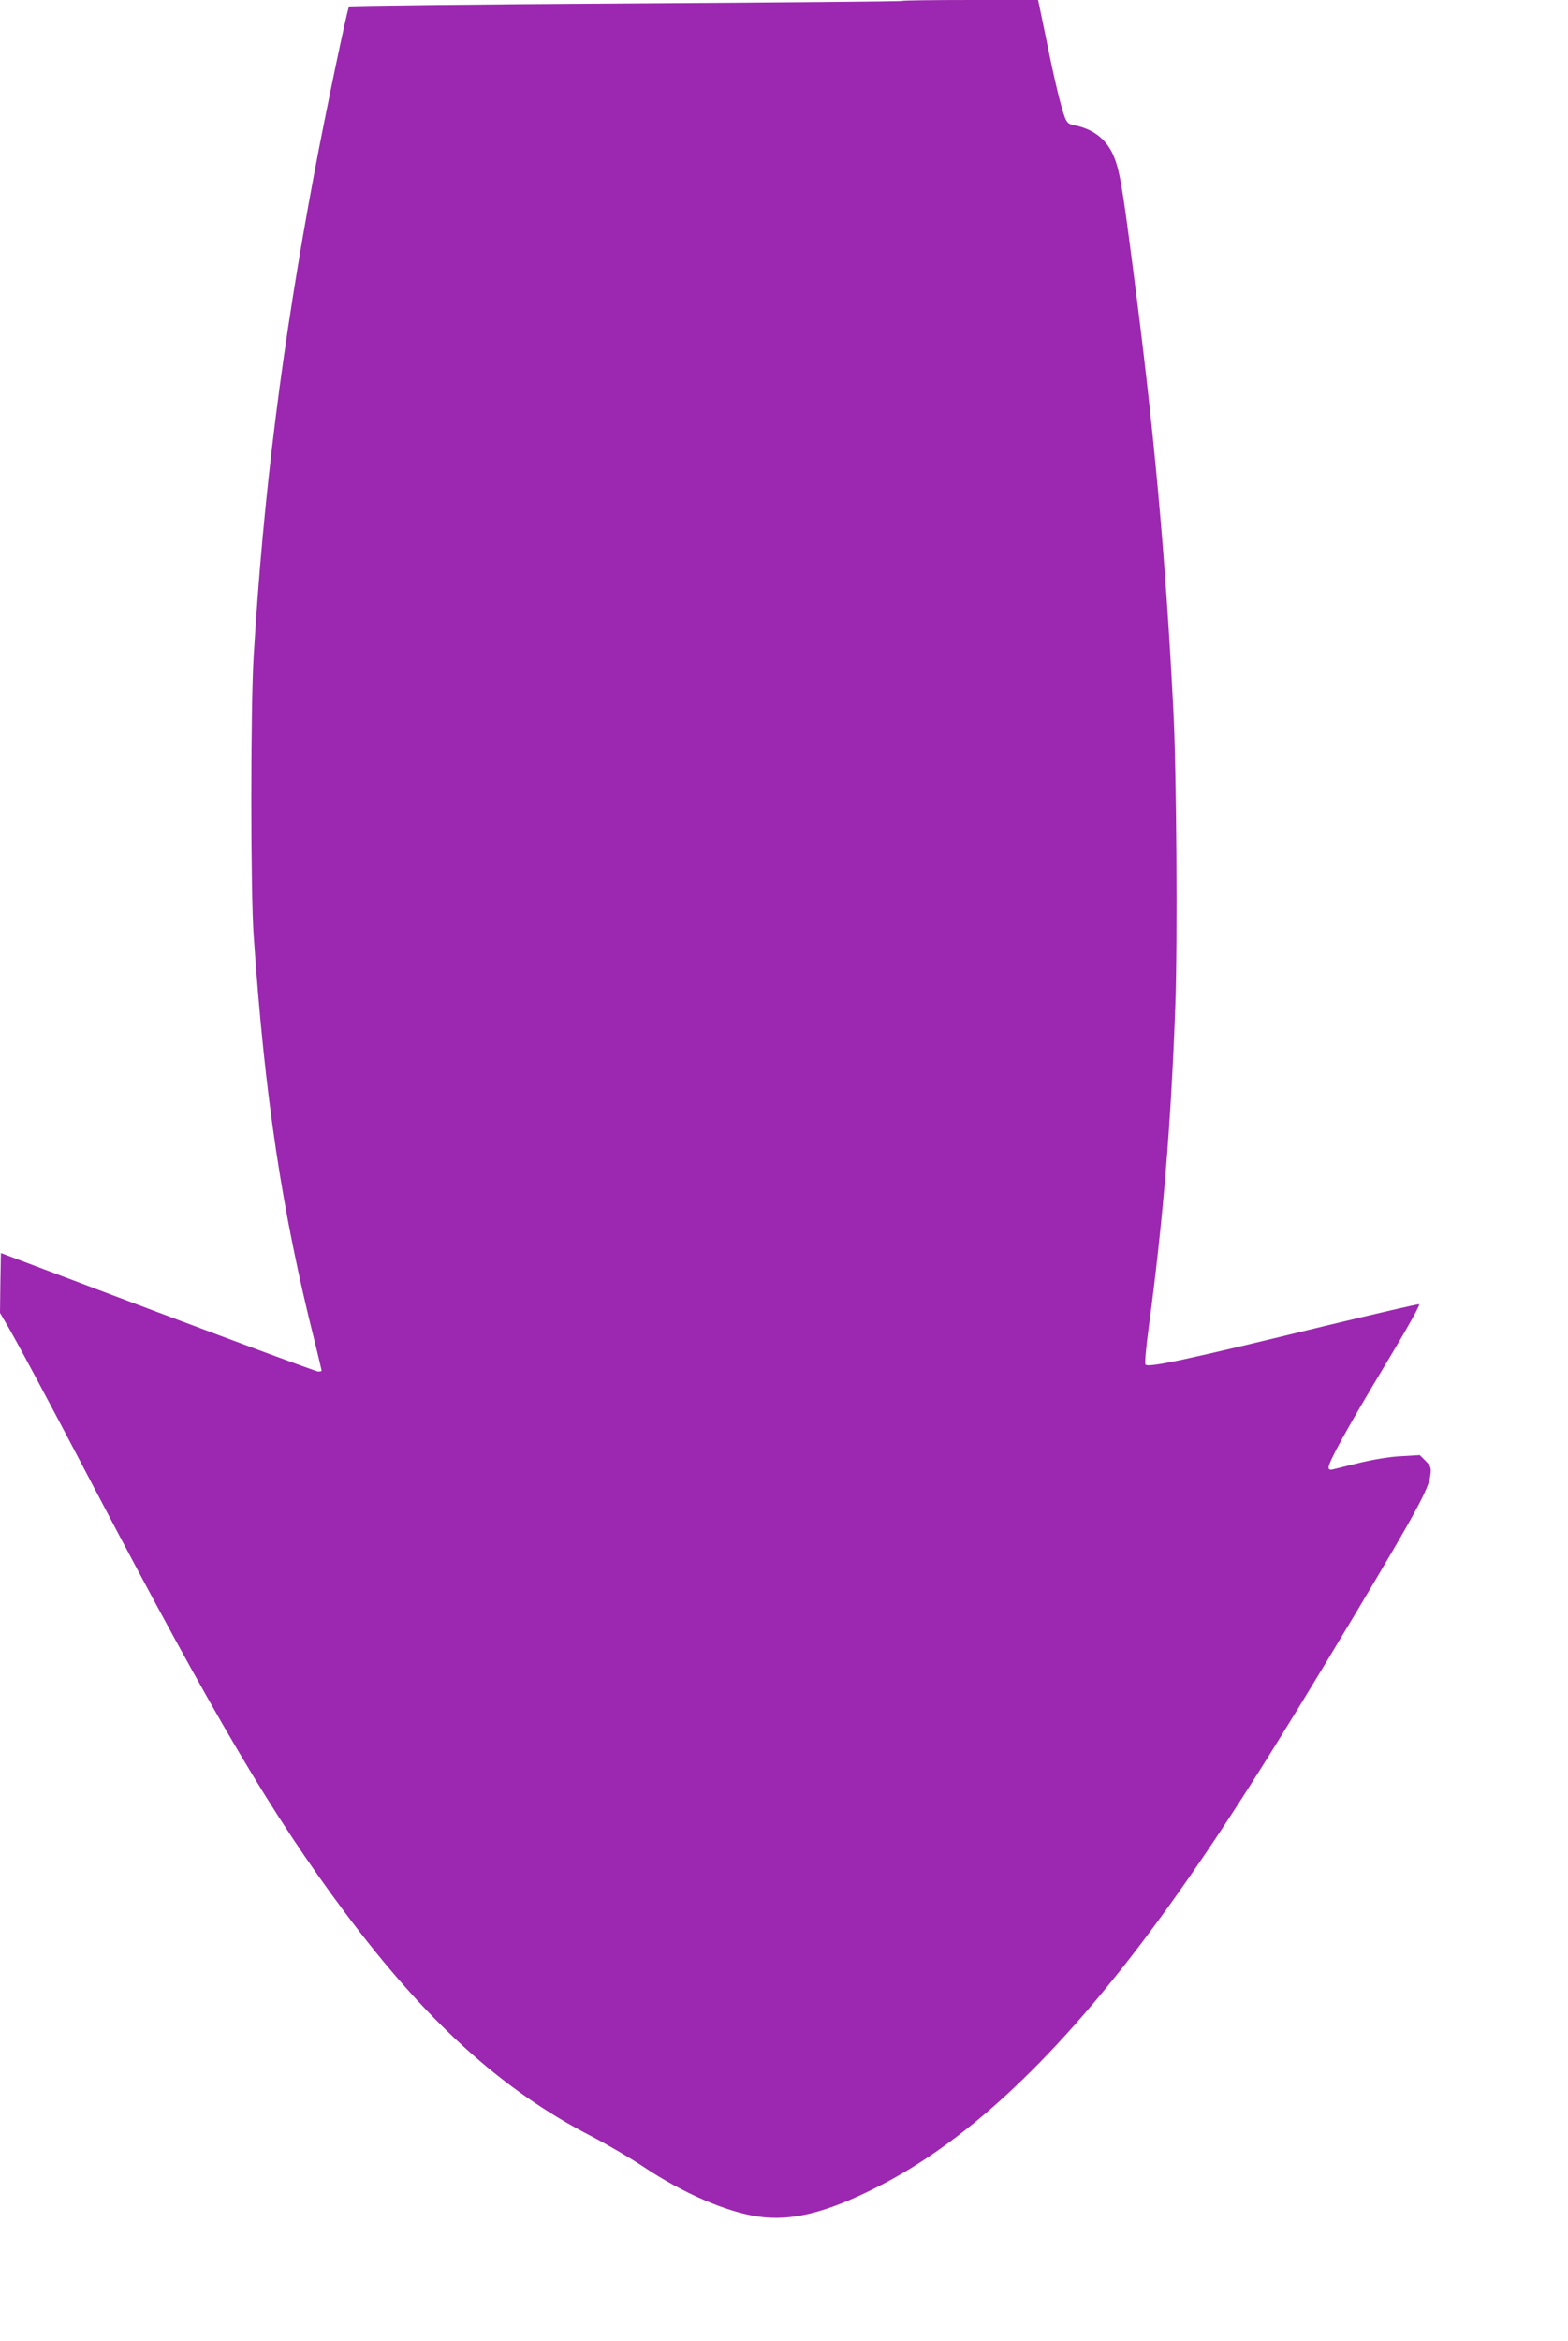 <?xml version="1.0" standalone="no"?>
<!DOCTYPE svg PUBLIC "-//W3C//DTD SVG 20010904//EN"
 "http://www.w3.org/TR/2001/REC-SVG-20010904/DTD/svg10.dtd">
<svg version="1.0" xmlns="http://www.w3.org/2000/svg"
 width="858pt" height="1280pt" viewBox="0 0 858 1280"
 preserveAspectRatio="xMidYMid meet">
<g transform="translate(0,1280) scale(0.1,-0.1)"
fill="#9c27b0" stroke="none">
<path d="M4938 12795 c-2 -3 -683 -9 -1512 -14 -829 -5 -1511 -13 -1516 -17
-9 -10 -126 -568 -189 -904 -176 -939 -280 -1760 -333 -2650 -17 -274 -17
-1288 0 -1525 61 -887 155 -1509 333 -2217 21 -86 39 -160 39 -163 0 -3 -8 -5
-19 -5 -10 0 -405 146 -877 324 l-859 324 -3 -163 -2 -164 28 -48 c50 -83 220
-399 492 -918 659 -1254 969 -1779 1365 -2310 447 -598 857 -972 1350 -1226
88 -46 216 -121 285 -167 217 -145 454 -248 629 -273 182 -26 369 20 642 157
526 263 1050 768 1614 1554 279 389 543 803 1020 1600 325 544 394 671 402
744 5 41 2 48 -26 77 l-32 32 -102 -6 c-62 -3 -152 -18 -227 -36 -69 -17 -135
-33 -147 -36 -17 -4 -23 -1 -23 11 0 30 107 224 309 559 122 203 194 331 186
333 -7 2 -237 -52 -512 -118 -758 -185 -967 -230 -985 -212 -5 5 2 86 17 198
79 588 122 1108 146 1759 13 344 7 1300 -11 1630 -44 855 -106 1530 -221 2410
-55 427 -71 524 -100 599 -36 98 -113 161 -221 181 -30 6 -39 13 -51 43 -20
50 -59 212 -101 422 -20 96 -38 185 -41 198 l-5 22 -369 0 c-202 0 -370 -2
-373 -5z"/>
</g>
</svg>
